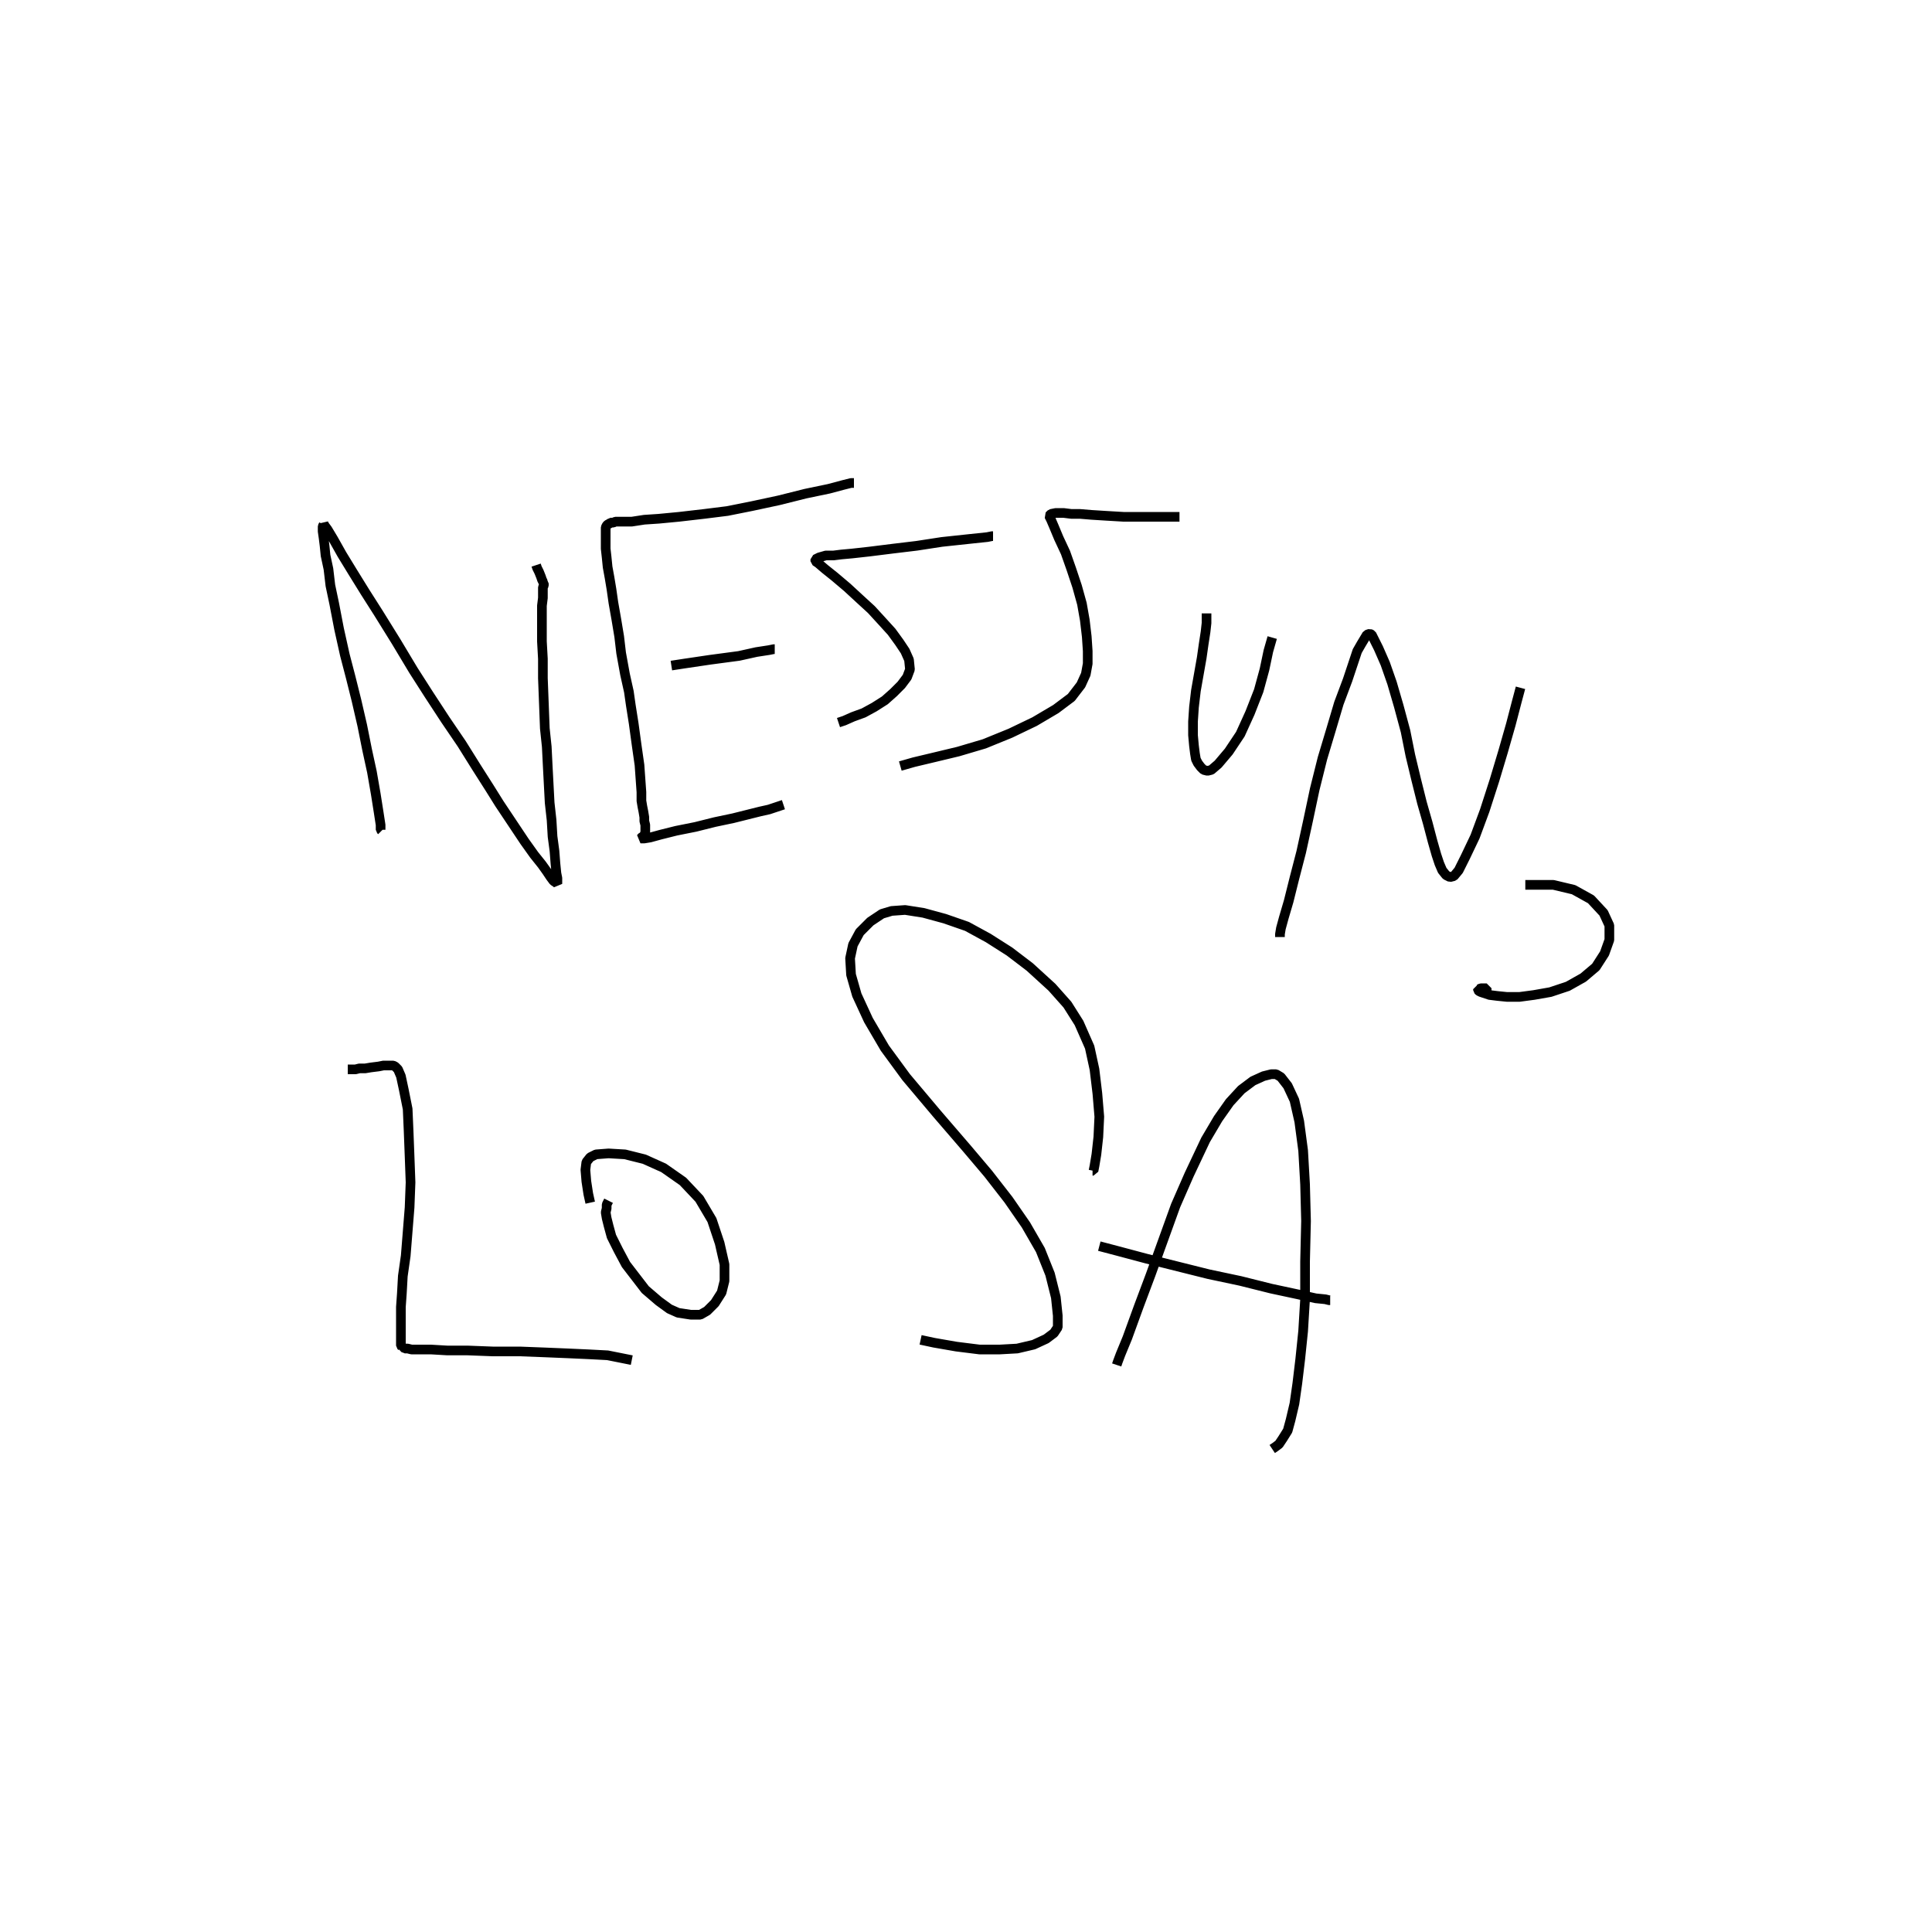 <?xml version="1.0" encoding="utf-8" ?>
<svg xmlns="http://www.w3.org/2000/svg" xmlns:xlink="http://www.w3.org/1999/xlink" width="500" height="500">
	<path fill="none" stroke="black" stroke-width="0.01" stroke-miterlimit="0" transform="matrix(250 0 0 250 250 250)" d="M-0.605 -0.14L-0.606 -0.141L-0.606 -0.146L-0.608 -0.159L-0.611 -0.178L-0.615 -0.201L-0.62 -0.224L-0.625 -0.249L-0.631 -0.275L-0.637 -0.299L-0.643 -0.322L-0.649 -0.349L-0.654 -0.375L-0.658 -0.394L-0.66 -0.411L-0.663 -0.425L-0.664 -0.435L-0.665 -0.443L-0.666 -0.45L-0.666 -0.455L-0.665 -0.457L-0.665 -0.458L-0.664 -0.456L-0.661 -0.452L-0.655 -0.442L-0.646 -0.426L-0.635 -0.408L-0.622 -0.387L-0.608 -0.365L-0.59 -0.336L-0.572 -0.306L-0.556 -0.281L-0.539 -0.255L-0.522 -0.23L-0.507 -0.206L-0.493 -0.184L-0.483 -0.168L-0.471 -0.15L-0.457 -0.129L-0.447 -0.115L-0.439 -0.105L-0.434 -0.098L-0.43 -0.092L-0.427 -0.088L-0.424 -0.086L-0.423 -0.085L-0.423 -0.086L-0.423 -0.087L-0.423 -0.091L-0.424 -0.096L-0.425 -0.106L-0.426 -0.119L-0.428 -0.134L-0.429 -0.151L-0.431 -0.169L-0.432 -0.188L-0.433 -0.207L-0.434 -0.227L-0.436 -0.246L-0.437 -0.272L-0.438 -0.298L-0.438 -0.318L-0.439 -0.336L-0.439 -0.351L-0.439 -0.364L-0.439 -0.373L-0.438 -0.381L-0.438 -0.387L-0.438 -0.392L-0.437 -0.394L-0.437 -0.396L-0.438 -0.397L-0.438 -0.398L-0.439 -0.4L-0.44 -0.403L-0.442 -0.408L-0.444 -0.412L-0.445 -0.415M-0.116 -0.5L-0.116 -0.5L-0.119 -0.5L-0.127 -0.498L-0.142 -0.494L-0.166 -0.489L-0.194 -0.482L-0.222 -0.476L-0.247 -0.471L-0.271 -0.468L-0.297 -0.465L-0.318 -0.463L-0.333 -0.462L-0.346 -0.46L-0.354 -0.46L-0.36 -0.46L-0.363 -0.46L-0.365 -0.459L-0.368 -0.459L-0.369 -0.458L-0.371 -0.457L-0.372 -0.456L-0.373 -0.454L-0.373 -0.452L-0.373 -0.45L-0.373 -0.447L-0.373 -0.443L-0.373 -0.438L-0.373 -0.432L-0.372 -0.423L-0.371 -0.413L-0.369 -0.402L-0.367 -0.39L-0.365 -0.376L-0.362 -0.359L-0.359 -0.341L-0.357 -0.324L-0.353 -0.302L-0.349 -0.284L-0.347 -0.27L-0.344 -0.251L-0.341 -0.229L-0.338 -0.208L-0.337 -0.194L-0.336 -0.18L-0.336 -0.171L-0.335 -0.165L-0.334 -0.16L-0.333 -0.154L-0.333 -0.15L-0.332 -0.146L-0.332 -0.144L-0.332 -0.141L-0.332 -0.139L-0.332 -0.138L-0.333 -0.136L-0.333 -0.135L-0.334 -0.134L-0.335 -0.134L-0.336 -0.133L-0.337 -0.132L-0.337 -0.132L-0.337 -0.132L-0.336 -0.132L-0.333 -0.132L-0.327 -0.133L-0.316 -0.136L-0.3 -0.14L-0.28 -0.144L-0.26 -0.149L-0.241 -0.153L-0.225 -0.157L-0.213 -0.16L-0.204 -0.162L-0.198 -0.164L-0.192 -0.166L-0.189 -0.167M-0.198 -0.328L-0.199 -0.328L-0.204 -0.327L-0.217 -0.325L-0.235 -0.321L-0.265 -0.317L-0.292 -0.313L-0.305 -0.311M0.028 -0.445L0.027 -0.445L0.022 -0.444L0.003 -0.442L-0.025 -0.439L-0.051 -0.435L-0.076 -0.432L-0.1 -0.429L-0.118 -0.427L-0.129 -0.426L-0.137 -0.425L-0.145 -0.425L-0.152 -0.423L-0.156 -0.421L-0.156 -0.419L-0.153 -0.417L-0.146 -0.411L-0.136 -0.403L-0.123 -0.392L-0.11 -0.38L-0.098 -0.369L-0.087 -0.357L-0.077 -0.346L-0.069 -0.335L-0.063 -0.326L-0.059 -0.317L-0.058 -0.307L-0.061 -0.299L-0.067 -0.291L-0.075 -0.283L-0.084 -0.275L-0.095 -0.268L-0.106 -0.262L-0.117 -0.258L-0.126 -0.254L-0.132 -0.252M0.221 -0.465L0.221 -0.465L0.22 -0.465L0.217 -0.465L0.211 -0.465L0.198 -0.465L0.182 -0.465L0.163 -0.465L0.146 -0.466L0.13 -0.467L0.118 -0.468L0.109 -0.468L0.101 -0.469L0.093 -0.469L0.088 -0.468L0.086 -0.466L0.088 -0.462L0.091 -0.455L0.096 -0.443L0.103 -0.428L0.109 -0.411L0.115 -0.393L0.12 -0.375L0.123 -0.358L0.125 -0.341L0.126 -0.326L0.126 -0.313L0.124 -0.302L0.119 -0.291L0.109 -0.278L0.093 -0.266L0.071 -0.253L0.046 -0.241L0.019 -0.23L-0.008 -0.222L-0.033 -0.216L-0.054 -0.211L-0.068 -0.207M0.249 -0.365L0.249 -0.364L0.249 -0.361L0.249 -0.355L0.248 -0.346L0.246 -0.333L0.244 -0.319L0.241 -0.302L0.238 -0.285L0.236 -0.268L0.235 -0.253L0.235 -0.239L0.236 -0.228L0.237 -0.22L0.238 -0.214L0.24 -0.21L0.243 -0.206L0.246 -0.203L0.25 -0.202L0.254 -0.203L0.261 -0.209L0.272 -0.222L0.284 -0.24L0.294 -0.262L0.303 -0.285L0.309 -0.307L0.313 -0.326L0.317 -0.34M0.325 -0.03L0.325 -0.031L0.325 -0.033L0.326 -0.039L0.329 -0.05L0.334 -0.067L0.34 -0.091L0.347 -0.118L0.354 -0.15L0.361 -0.183L0.369 -0.215L0.378 -0.245L0.386 -0.272L0.395 -0.296L0.401 -0.314L0.405 -0.326L0.409 -0.333L0.412 -0.338L0.415 -0.343L0.418 -0.344L0.42 -0.343L0.422 -0.339L0.427 -0.329L0.434 -0.313L0.441 -0.293L0.448 -0.269L0.455 -0.243L0.46 -0.218L0.466 -0.193L0.472 -0.169L0.478 -0.148L0.483 -0.129L0.487 -0.115L0.49 -0.106L0.493 -0.099L0.497 -0.094L0.501 -0.092L0.505 -0.093L0.51 -0.099L0.517 -0.113L0.527 -0.134L0.537 -0.161L0.547 -0.192L0.556 -0.222L0.564 -0.25L0.57 -0.273L0.574 -0.288M0.539 0.026L0.539 0.026L0.539 0.025L0.539 0.025L0.539 0.024L0.539 0.023L0.538 0.023L0.536 0.023L0.534 0.023L0.533 0.023L0.531 0.024L0.53 0.024L0.53 0.025L0.531 0.026L0.533 0.027L0.536 0.028L0.542 0.03L0.55 0.031L0.56 0.032L0.573 0.032L0.588 0.03L0.605 0.027L0.623 0.021L0.639 0.012L0.652 0.001L0.661 -0.013L0.666 -0.027L0.666 -0.042L0.66 -0.055L0.647 -0.069L0.629 -0.079L0.608 -0.084L0.59 -0.084L0.579 -0.084M-0.64 0.107L-0.639 0.107L-0.638 0.107L-0.636 0.107L-0.632 0.107L-0.628 0.106L-0.622 0.106L-0.616 0.105L-0.608 0.104L-0.603 0.103L-0.601 0.103L-0.597 0.103L-0.593 0.103L-0.591 0.104L-0.588 0.107L-0.585 0.114L-0.582 0.128L-0.578 0.148L-0.577 0.171L-0.576 0.197L-0.575 0.224L-0.576 0.25L-0.578 0.275L-0.58 0.3L-0.583 0.321L-0.584 0.339L-0.585 0.353L-0.585 0.364L-0.585 0.373L-0.585 0.38L-0.585 0.386L-0.585 0.391L-0.585 0.393L-0.584 0.394L-0.584 0.395L-0.582 0.395L-0.581 0.396L-0.58 0.396L-0.578 0.396L-0.574 0.397L-0.566 0.397L-0.554 0.397L-0.537 0.398L-0.516 0.398L-0.49 0.399L-0.462 0.399L-0.436 0.4L-0.412 0.401L-0.39 0.402L-0.371 0.403L-0.356 0.406L-0.346 0.408M-0.37 0.243L-0.37 0.243L-0.371 0.245L-0.372 0.247L-0.372 0.251L-0.373 0.255L-0.372 0.261L-0.37 0.269L-0.367 0.28L-0.36 0.294L-0.352 0.309L-0.342 0.322L-0.332 0.335L-0.318 0.347L-0.307 0.355L-0.298 0.359L-0.285 0.361L-0.275 0.361L-0.268 0.357L-0.26 0.349L-0.253 0.338L-0.25 0.326L-0.25 0.309L-0.255 0.287L-0.263 0.263L-0.276 0.241L-0.293 0.223L-0.313 0.209L-0.333 0.2L-0.353 0.195L-0.37 0.194L-0.383 0.195L-0.389 0.198L-0.393 0.203L-0.394 0.211L-0.393 0.223L-0.391 0.236L-0.389 0.245M0.131 0.212L0.132 0.212L0.133 0.207L0.135 0.195L0.137 0.177L0.138 0.156L0.136 0.132L0.133 0.107L0.128 0.084L0.117 0.059L0.105 0.04L0.089 0.022L0.066 0.001L0.045 -0.015L0.023 -0.029L0.001 -0.041L-0.022 -0.049L-0.044 -0.055L-0.063 -0.058L-0.077 -0.057L-0.087 -0.054L-0.099 -0.046L-0.11 -0.035L-0.117 -0.022L-0.12 -0.008L-0.119 0.009L-0.113 0.03L-0.101 0.056L-0.084 0.085L-0.062 0.115L-0.03 0.153L0.001 0.189L0.023 0.215L0.044 0.242L0.062 0.268L0.077 0.294L0.087 0.319L0.093 0.343L0.095 0.362L0.095 0.374L0.091 0.38L0.083 0.386L0.07 0.392L0.053 0.396L0.035 0.397L0.014 0.397L-0.01 0.394L-0.033 0.39L-0.047 0.387M0.156 0.413L0.156 0.413L0.157 0.41L0.16 0.402L0.167 0.385L0.179 0.352L0.191 0.32L0.204 0.284L0.217 0.248L0.231 0.216L0.248 0.18L0.261 0.158L0.273 0.141L0.285 0.128L0.297 0.119L0.308 0.114L0.316 0.112L0.321 0.112L0.326 0.115L0.333 0.124L0.34 0.139L0.345 0.161L0.349 0.191L0.351 0.226L0.352 0.264L0.351 0.306L0.351 0.345L0.349 0.378L0.346 0.407L0.343 0.432L0.34 0.453L0.336 0.47L0.333 0.481L0.328 0.489L0.324 0.495L0.32 0.498L0.317 0.5M0.377 0.346L0.376 0.346L0.372 0.345L0.362 0.344L0.344 0.34L0.316 0.334L0.284 0.326L0.251 0.319L0.219 0.311L0.187 0.303L0.157 0.295L0.138 0.29"/>
</svg>
